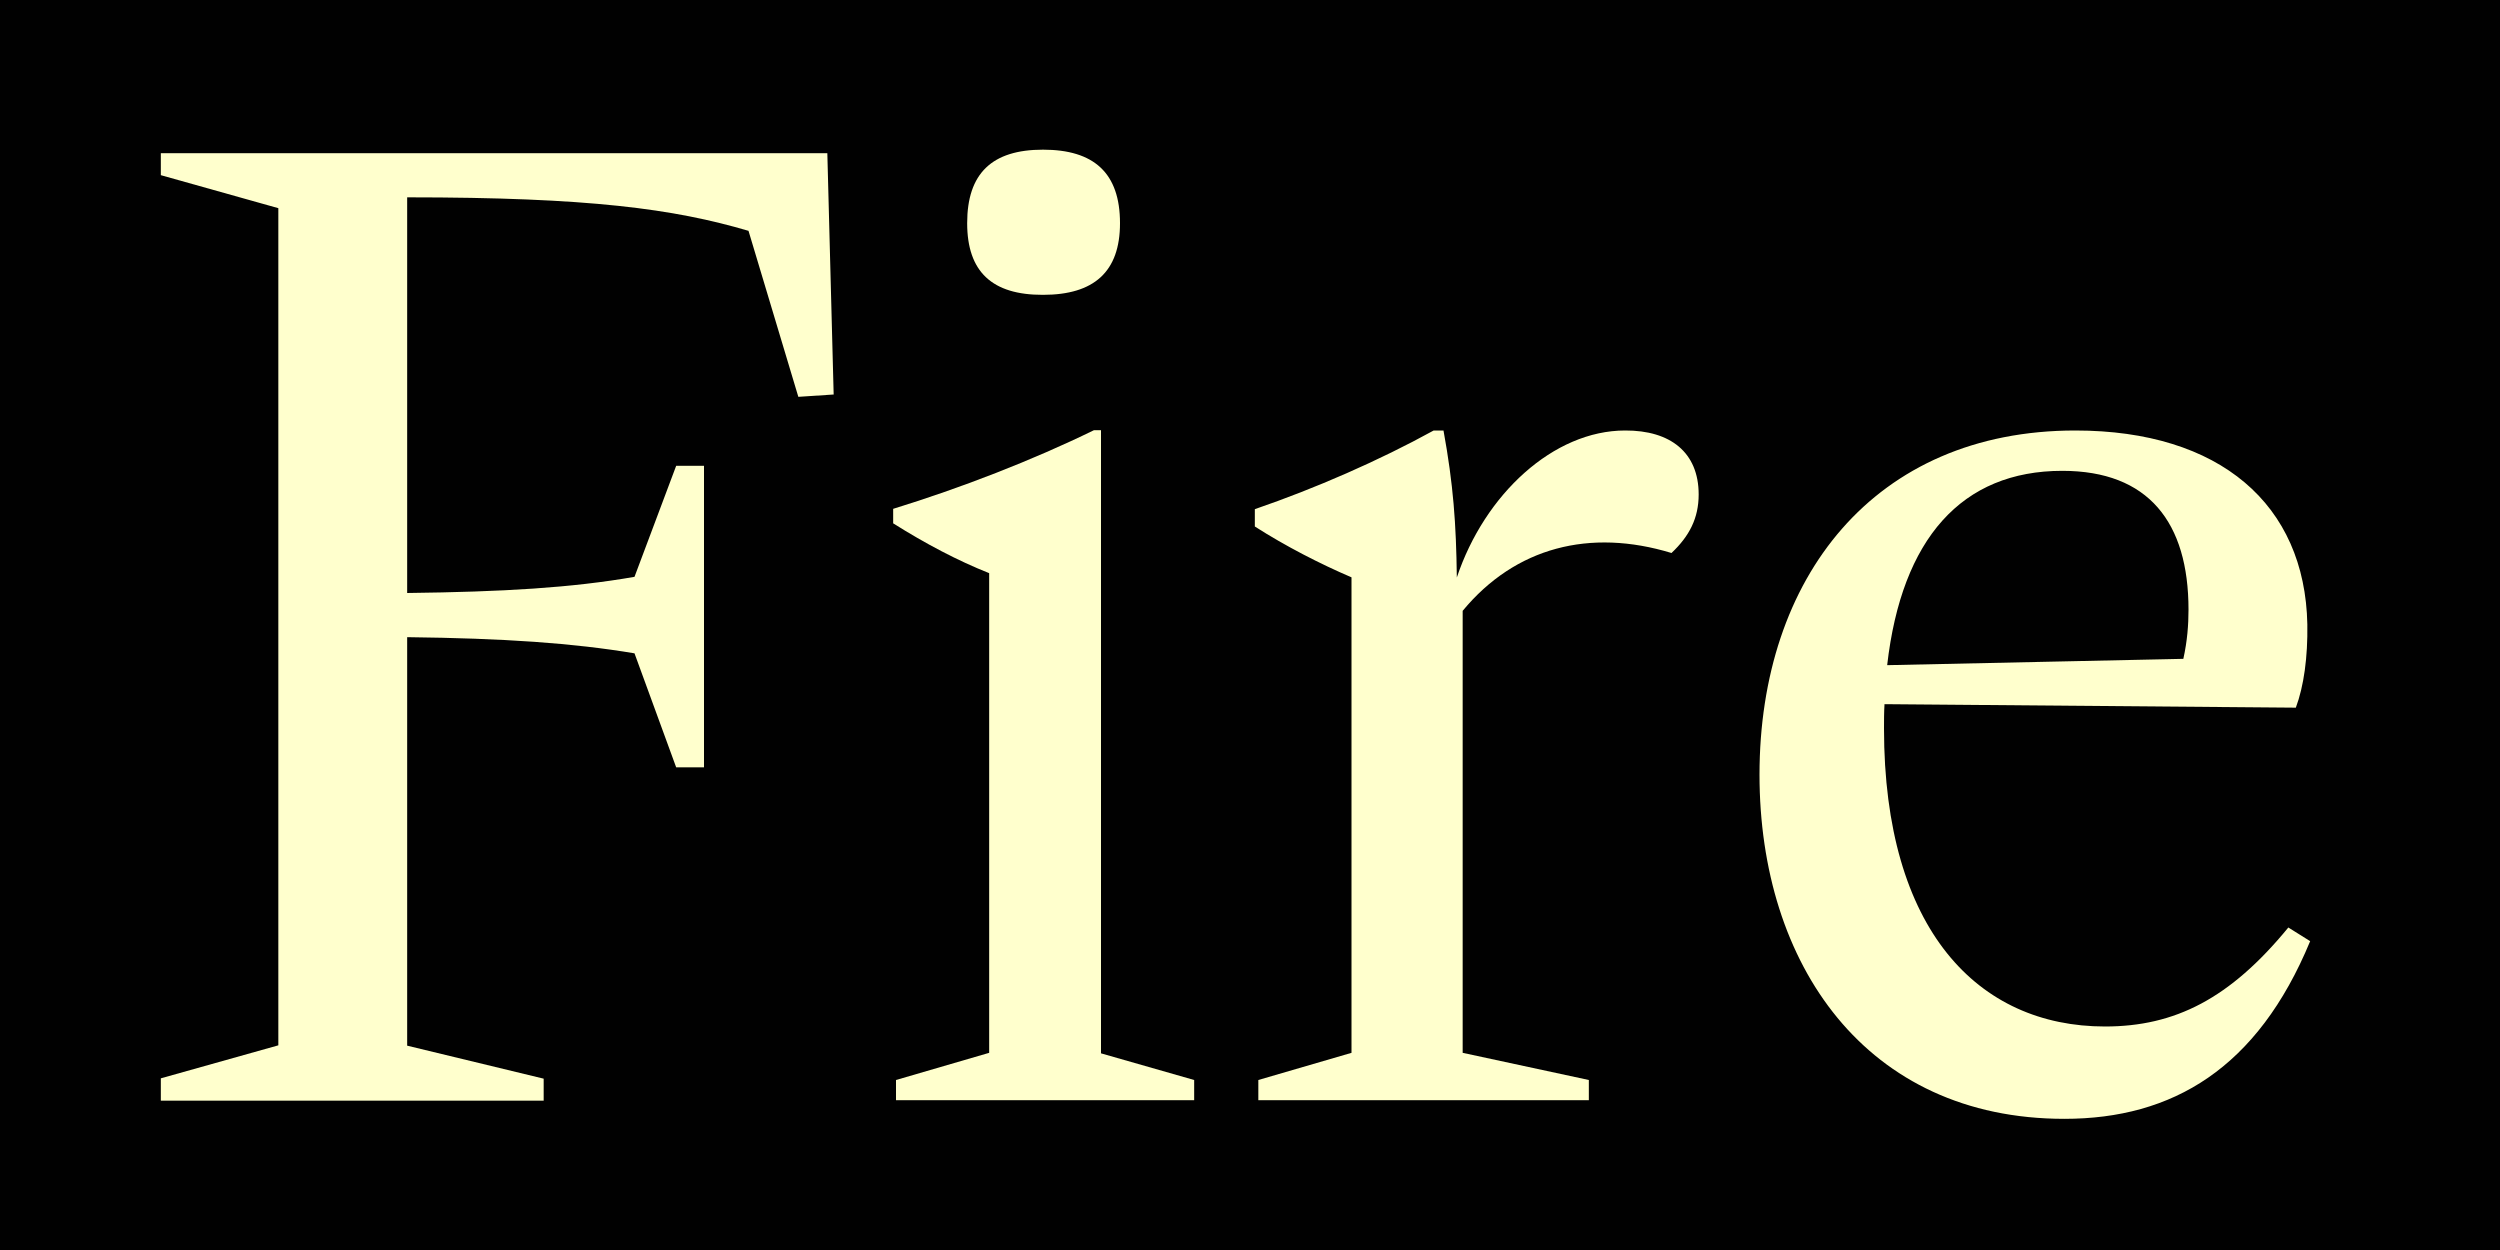 <?xml version="1.0" encoding="utf-8"?>
<!-- Generator: Adobe Illustrator 26.3.1, SVG Export Plug-In . SVG Version: 6.00 Build 0)  -->
<svg version="1.1" xmlns="http://www.w3.org/2000/svg" xmlns:xlink="http://www.w3.org/1999/xlink" x="0px" y="0px"
	 viewBox="0 0 1500 750" style="enable-background:new 0 0 1500 750;" xml:space="preserve">
<style type="text/css">
	.st0{fill:#010101;}
	.st1{fill:#FFFFCD;}
</style>
<g id="Background">
	<path class="st0" d="M0,0h1500v750H0V0z"/>
</g>
<g id="Art">
	<g>
		<g>
			<path class="st1" d="M496.4,91.9l3.8,144.8l-21.2,1.4l-29.9-99.6c-44.8-13.2-95.5-20.1-204.8-20.1v237.4
				c57.6-0.7,98.6-3.1,136.4-9.7l25-66.6h16.7v180.9h-16.7l-25-68.4c-37.1-6.2-78.1-9-136.4-9.7v245.1l81.9,19.8v13.2H96.5V647
				l70.5-19.8V124.9l-70.5-19.8V91.9H496.4z"/>
			<path class="st1" d="M537.6,660.2V648l55.9-16.3V343.9c-19.1-7.6-38.2-17.7-57.6-29.9v-8.7c40.6-12.5,83.7-29.2,120.5-47.2h4.2
				v373.9l55.9,16v12.1H537.6z M580.3,133.9c0-29.9,14.9-44.1,45.5-44.1c30.5,0,46.2,13.9,46.2,44.1c0,29.2-15.6,43-46.2,43
				C595.3,177,580.3,163.1,580.3,133.9z"/>
			<path class="st1" d="M1019.2,296.7c0,14.2-5.6,25-16.3,35.1c-48.9-14.9-93.7-3.5-125.3,34.7v265.2l75.7,16.3v12.1H755V648
				l55.9-16.3V346.4c-18.7-8-39.6-18.7-58-30.5v-10.4c36.4-12.5,74.6-29.2,107.3-47.2h5.9c5.9,32.3,7.6,55.9,8,88.2
				c16.7-50,58-88.2,101-88.2C1002.2,258.2,1019.2,271.4,1019.2,296.7z"/>
			<path class="st1" d="M1386.1,564.7c-31.6,76.4-82.6,106.6-147.5,106.6c-119.1,0-182.9-92.7-182.9-206.5
				c0-118,68.7-206.5,189.5-206.5c86.8,0,137.8,44.4,139.2,116.3c0.3,19.8-2.1,37.1-6.9,50l-246.8-2.1c-0.3,4.9-0.3,9.7-0.3,14.6
				c0,121.1,56.6,178.8,132.6,178.8c42,0,75-16.7,110-59.4L1386.1,564.7z M1132.3,399.1l177.7-3.8c2.4-10.8,3.1-20.5,3.1-29.5
				c0-52.4-24-83.3-75.7-83.3C1177.1,282.5,1141,323.1,1132.3,399.1z"/>
		</g>
	</g>
</g>
</svg>
